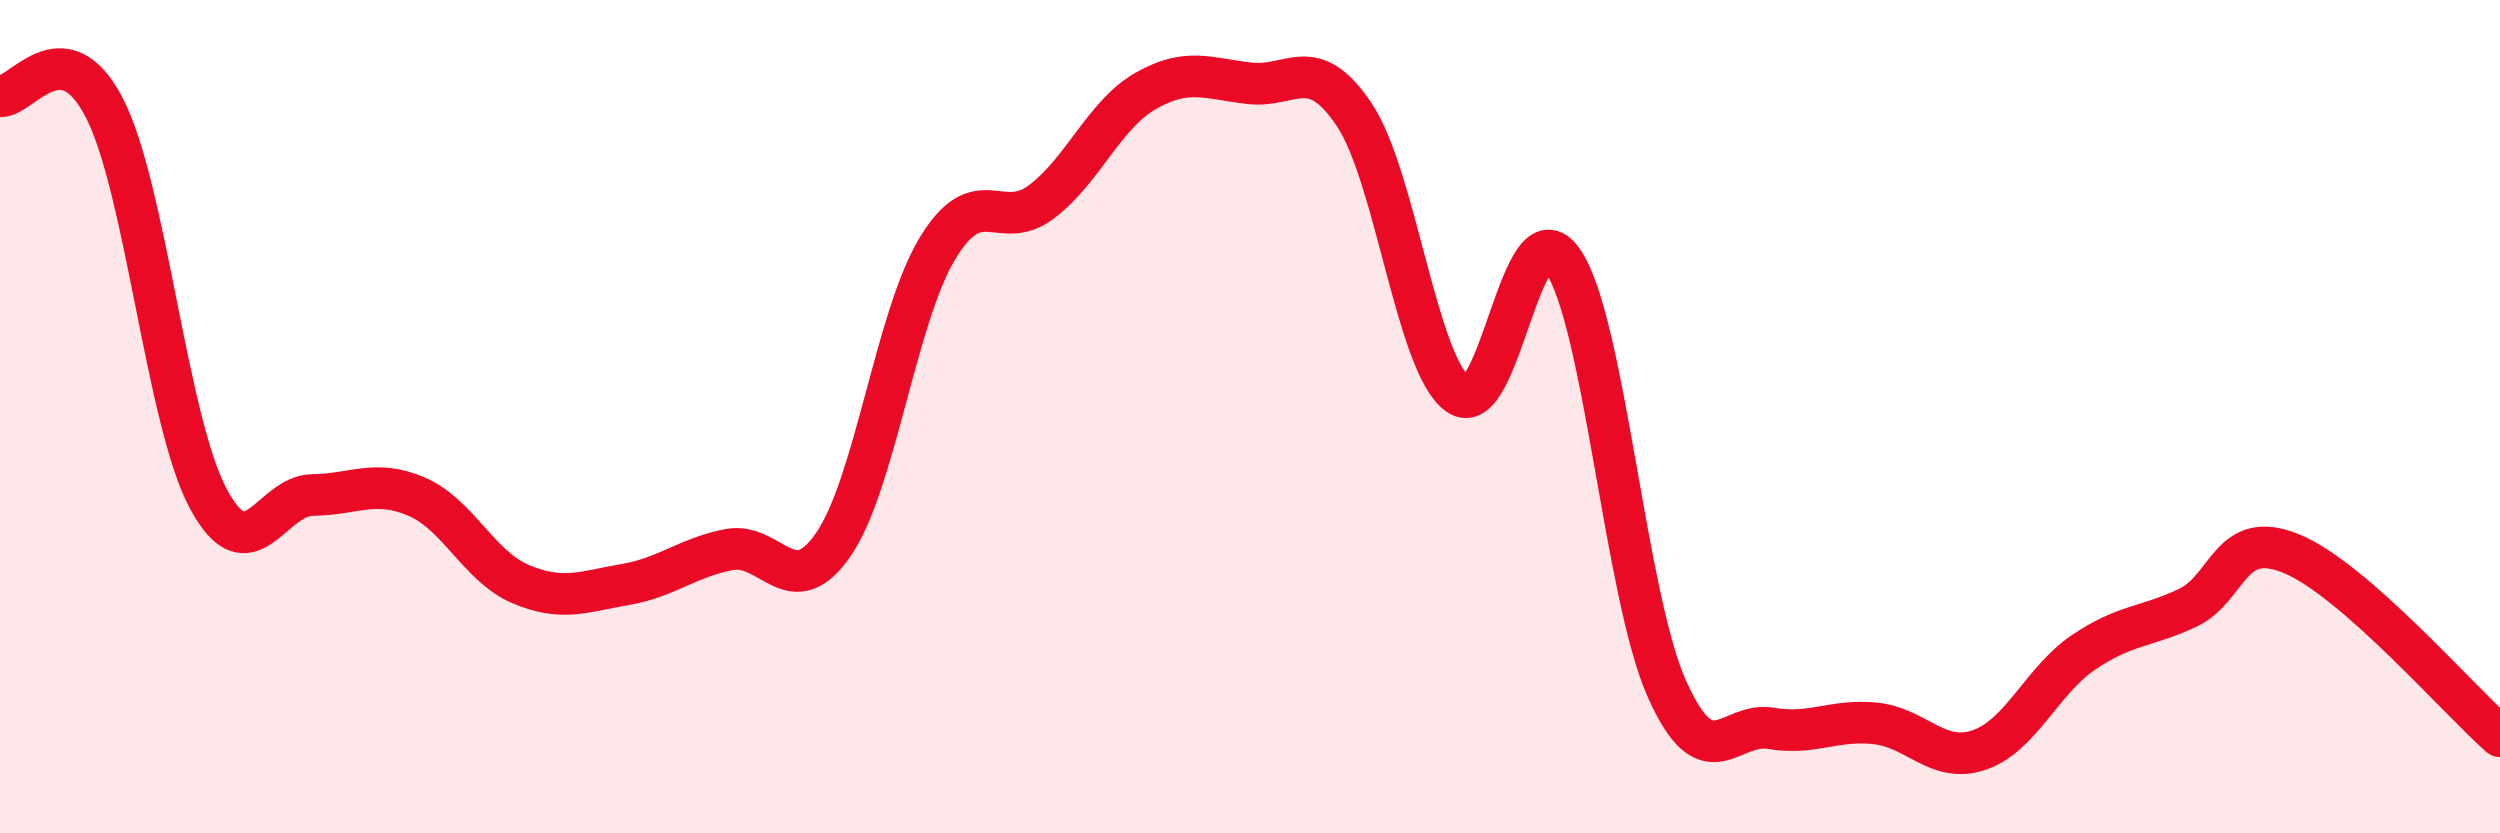 
    <svg width="60" height="20" viewBox="0 0 60 20" xmlns="http://www.w3.org/2000/svg">
      <path
        d="M 0,2.31 C 0.5,2.36 1.5,0.65 2.5,2.58 C 3.5,4.51 4,10.11 5,11.97 C 6,13.83 6.5,11.89 7.5,11.88 C 8.5,11.87 9,11.49 10,11.92 C 11,12.35 11.5,13.6 12.5,14.02 C 13.5,14.44 14,14.2 15,14.03 C 16,13.86 16.5,13.38 17.5,13.19 C 18.5,13 19,14.52 20,13.07 C 21,11.62 21.5,7.61 22.5,5.96 C 23.5,4.31 24,5.6 25,4.84 C 26,4.08 26.5,2.75 27.5,2.18 C 28.5,1.61 29,1.89 30,2 C 31,2.11 31.5,1.26 32.5,2.75 C 33.5,4.24 34,8.77 35,9.47 C 36,10.17 36.5,4.84 37.5,6.25 C 38.5,7.66 39,14.27 40,16.52 C 41,18.77 41.5,17.31 42.5,17.48 C 43.5,17.65 44,17.26 45,17.36 C 46,17.46 46.5,18.34 47.5,18 C 48.5,17.66 49,16.34 50,15.66 C 51,14.98 51.5,15.06 52.5,14.59 C 53.5,14.12 53.5,12.67 55,13.29 C 56.5,13.91 59,16.79 60,17.67L60 20L0 20Z"
        fill="#EB0A25"
        opacity="0.1"
        stroke-linecap="round"
        stroke-linejoin="round"
      />
      <path
        d="M 0,2.31 C 0.5,2.36 1.5,0.65 2.5,2.58 C 3.5,4.51 4,10.11 5,11.97 C 6,13.83 6.5,11.89 7.5,11.88 C 8.5,11.87 9,11.49 10,11.92 C 11,12.35 11.5,13.6 12.5,14.02 C 13.5,14.44 14,14.2 15,14.03 C 16,13.86 16.5,13.38 17.5,13.19 C 18.5,13 19,14.52 20,13.07 C 21,11.62 21.5,7.61 22.5,5.96 C 23.5,4.31 24,5.6 25,4.84 C 26,4.08 26.5,2.75 27.5,2.18 C 28.5,1.61 29,1.89 30,2 C 31,2.11 31.5,1.26 32.5,2.75 C 33.5,4.24 34,8.77 35,9.47 C 36,10.17 36.5,4.84 37.5,6.25 C 38.5,7.66 39,14.27 40,16.52 C 41,18.77 41.5,17.31 42.5,17.48 C 43.5,17.65 44,17.26 45,17.36 C 46,17.46 46.5,18.34 47.5,18 C 48.5,17.66 49,16.34 50,15.66 C 51,14.98 51.5,15.06 52.5,14.59 C 53.5,14.12 53.5,12.67 55,13.29 C 56.5,13.91 59,16.79 60,17.67"
        stroke="#EB0A25"
        stroke-width="1"
        fill="none"
        stroke-linecap="round"
        stroke-linejoin="round"
      />
    </svg>
  